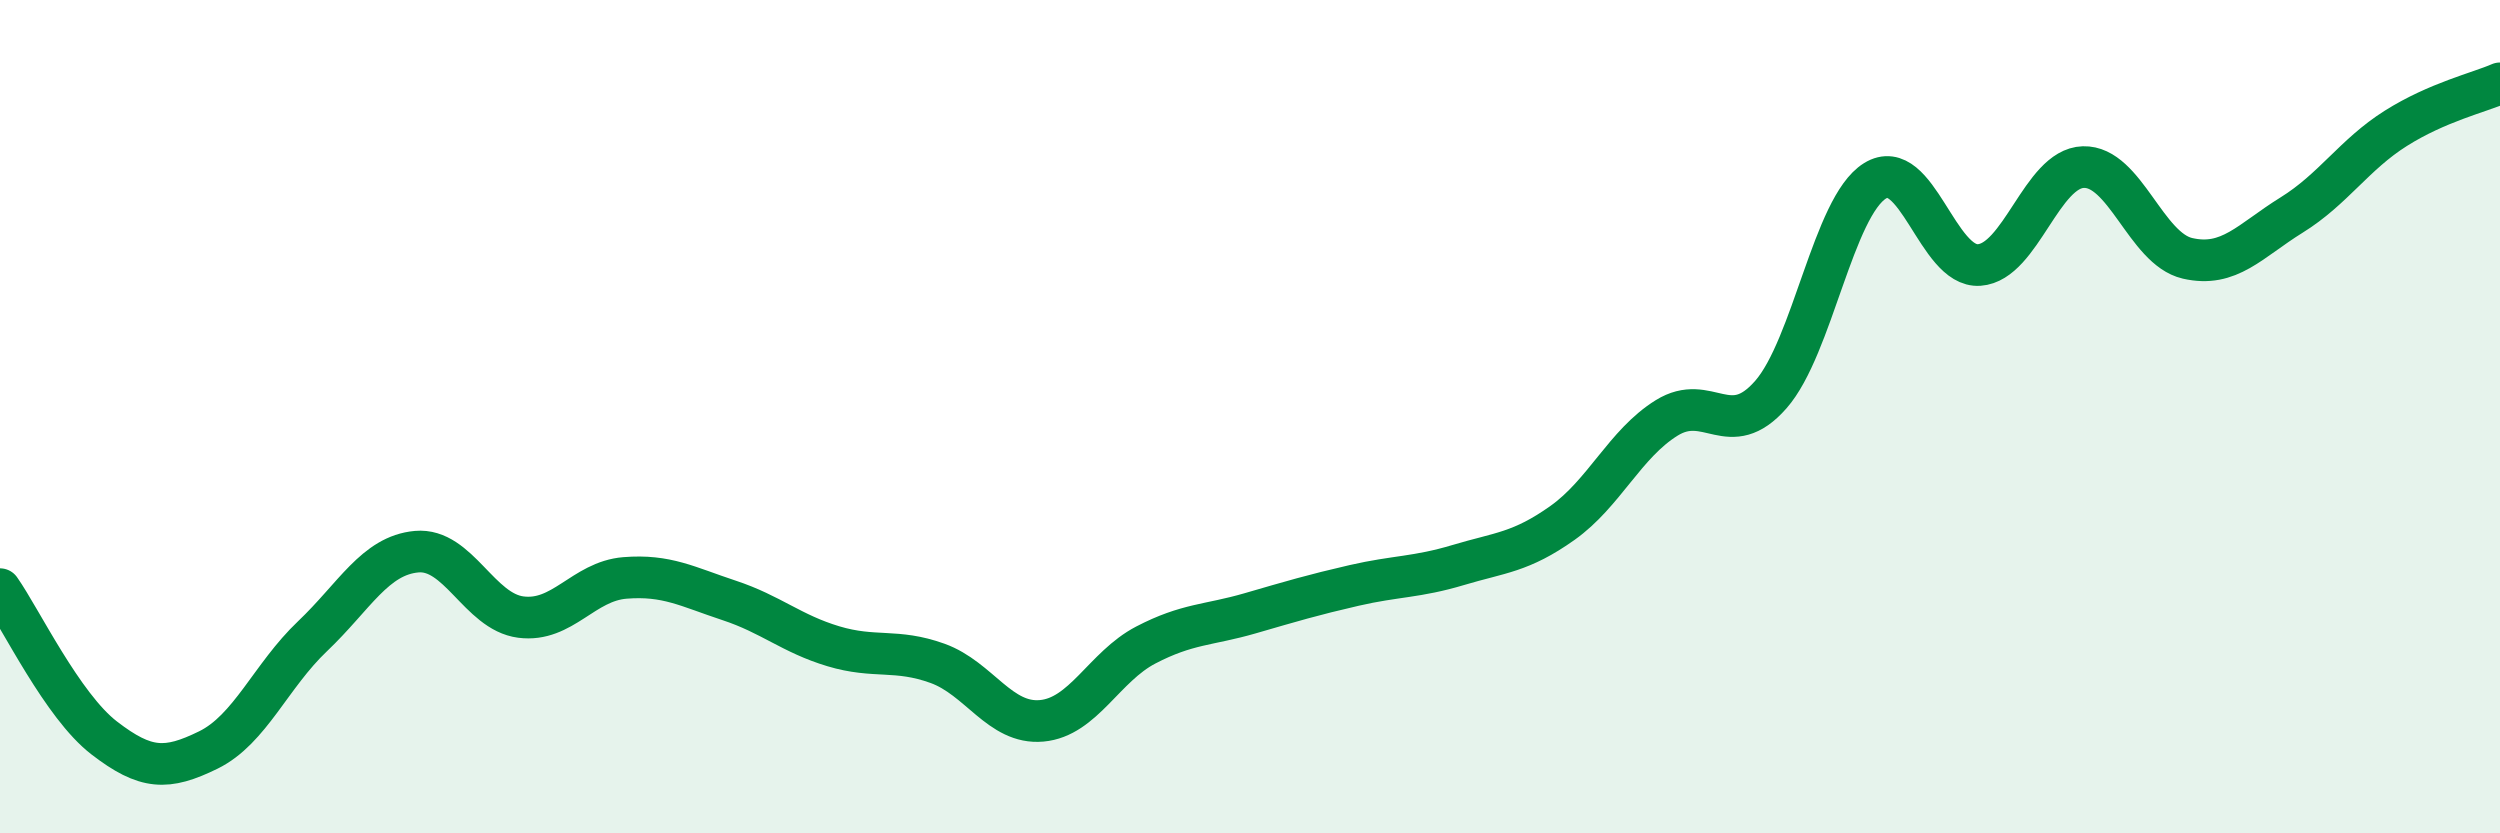 
    <svg width="60" height="20" viewBox="0 0 60 20" xmlns="http://www.w3.org/2000/svg">
      <path
        d="M 0,14.14 C 0.5,14.85 1.5,16.94 2.5,17.71 C 3.5,18.48 4,18.49 5,18 C 6,17.51 6.5,16.22 7.5,15.27 C 8.5,14.32 9,13.33 10,13.24 C 11,13.15 11.5,14.68 12.5,14.81 C 13.5,14.94 14,13.95 15,13.87 C 16,13.79 16.5,14.08 17.5,14.41 C 18.5,14.74 19,15.21 20,15.51 C 21,15.81 21.5,15.56 22.5,15.92 C 23.5,16.28 24,17.39 25,17.3 C 26,17.21 26.5,16 27.5,15.48 C 28.5,14.96 29,15.01 30,14.72 C 31,14.43 31.5,14.28 32.5,14.05 C 33.5,13.82 34,13.86 35,13.56 C 36,13.26 36.5,13.26 37.5,12.55 C 38.5,11.84 39,10.65 40,10.03 C 41,9.41 41.5,10.61 42.5,9.47 C 43.5,8.33 44,4.96 45,4.34 C 46,3.72 46.5,6.43 47.5,6.36 C 48.5,6.29 49,4.04 50,4.01 C 51,3.98 51.5,5.97 52.5,6.2 C 53.5,6.43 54,5.78 55,5.16 C 56,4.54 56.5,3.71 57.5,3.08 C 58.5,2.45 59.5,2.22 60,2L60 20L0 20Z"
        fill="#008740"
        opacity="0.1"
        stroke-linecap="round"
        stroke-linejoin="round"
      />
      <path
        d="M 0,14.14 C 0.5,14.85 1.5,16.94 2.5,17.71 C 3.5,18.48 4,18.49 5,18 C 6,17.51 6.5,16.22 7.5,15.27 C 8.5,14.32 9,13.33 10,13.24 C 11,13.15 11.5,14.68 12.5,14.81 C 13.5,14.94 14,13.95 15,13.87 C 16,13.79 16.5,14.08 17.5,14.41 C 18.5,14.74 19,15.21 20,15.51 C 21,15.81 21.5,15.56 22.5,15.92 C 23.5,16.28 24,17.39 25,17.3 C 26,17.21 26.5,16 27.5,15.48 C 28.5,14.96 29,15.01 30,14.72 C 31,14.43 31.5,14.28 32.5,14.05 C 33.5,13.82 34,13.86 35,13.56 C 36,13.26 36.5,13.26 37.5,12.55 C 38.5,11.84 39,10.65 40,10.03 C 41,9.41 41.5,10.61 42.5,9.47 C 43.5,8.33 44,4.96 45,4.34 C 46,3.72 46.5,6.43 47.5,6.36 C 48.5,6.29 49,4.04 50,4.01 C 51,3.98 51.5,5.97 52.5,6.2 C 53.5,6.43 54,5.78 55,5.16 C 56,4.54 56.5,3.71 57.5,3.08 C 58.5,2.45 59.5,2.22 60,2"
        stroke="#008740"
        stroke-width="1"
        fill="none"
        stroke-linecap="round"
        stroke-linejoin="round"
      />
    </svg>
  